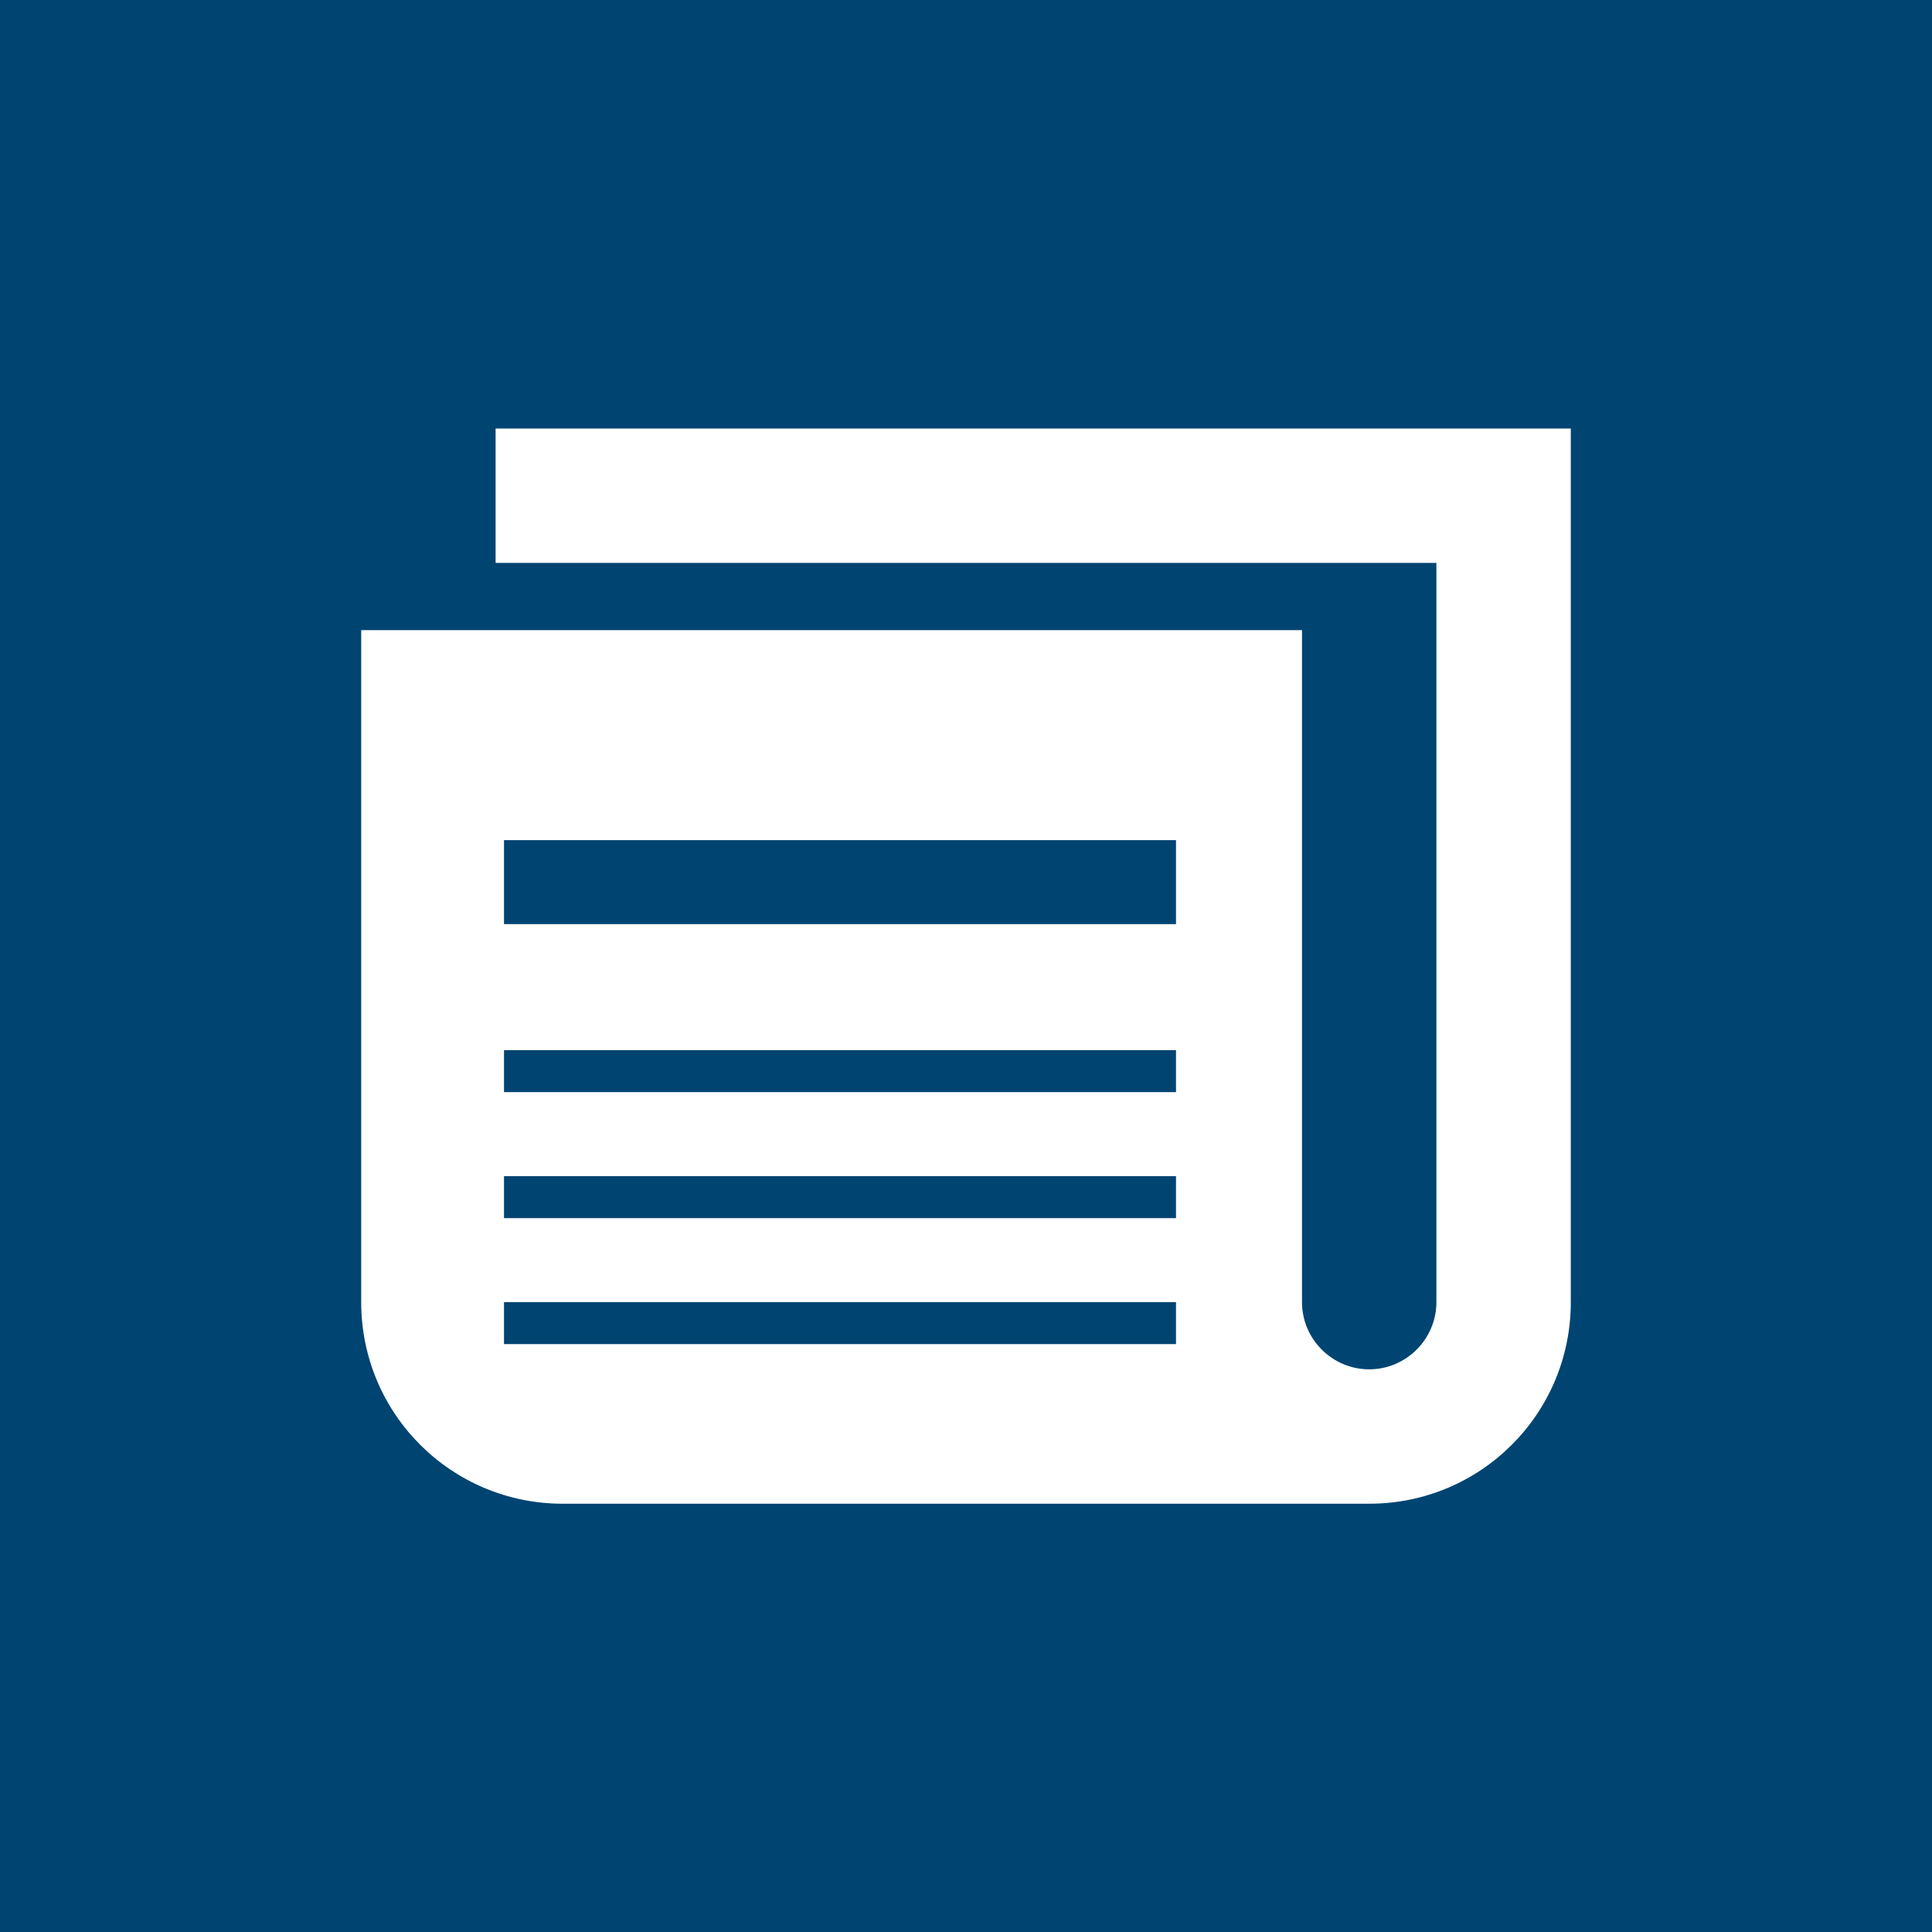 <svg width="46" height="46" viewBox="0 0 46 46" fill="none" xmlns="http://www.w3.org/2000/svg">
<rect width="46" height="46" fill="#004471"/>
<path fill-rule="evenodd" clip-rule="evenodd" d="M11.8 13.403L11.8 10.203L37.4 10.203V31.003C37.4 33.659 35.256 35.803 32.6 35.803L13.4 35.803C10.744 35.803 8.6 33.659 8.6 31.003L8.6 15.003L31 15.003L31 31.003C31 31.883 31.72 32.603 32.6 32.603C33.48 32.603 34.2 31.883 34.2 31.003V13.403L11.8 13.403ZM12 20.003L28 20.003L28 22.003L12 22.003V20.003ZM28 25.003L12 25.003L12 26.003L28 26.003V25.003ZM12 28.003L28 28.003V29.003L12 29.003V28.003ZM28 31.003L12 31.003V32.003H28V31.003Z" fill="white"/>
</svg>
